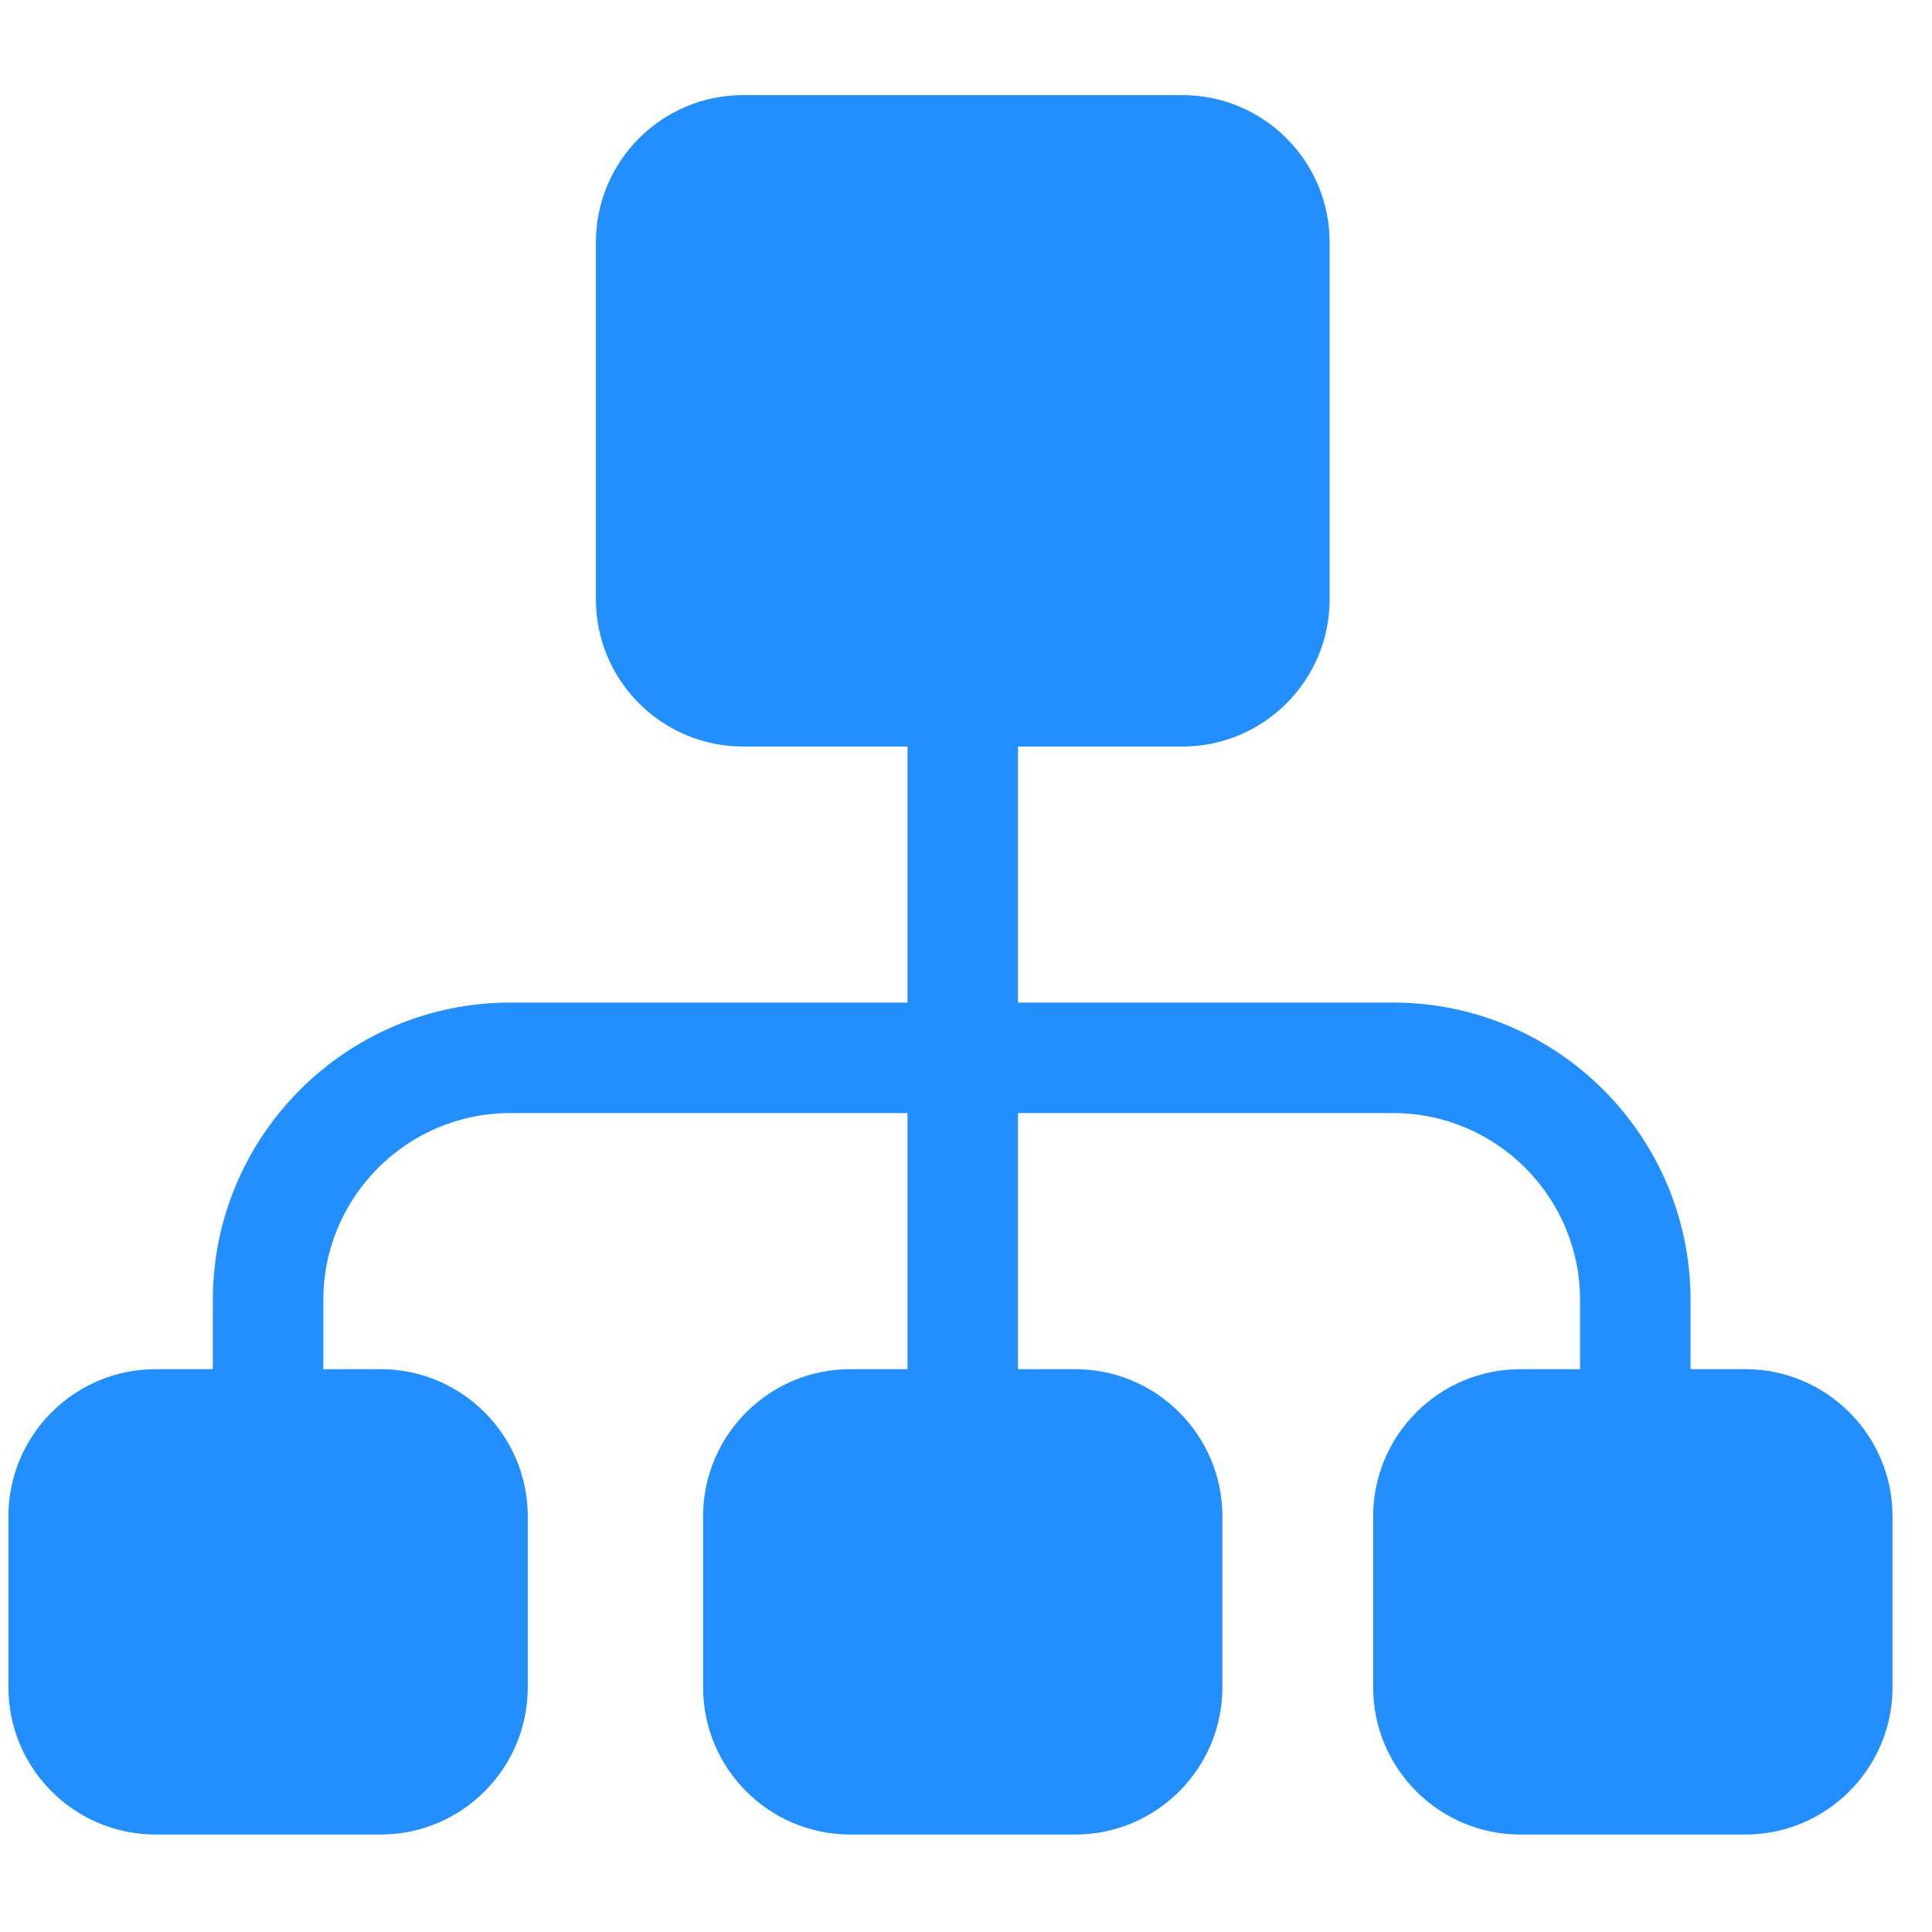<svg width="48" height="48" viewBox="0 0 48 48" fill="none" xmlns="http://www.w3.org/2000/svg">
<g clip-path="url(#clip0_5298_8102)">
<path d="M43.364 34.017H42.001V32.297C42.001 28.223 38.687 24.909 34.614 24.909H25.292V18.547H29.378C31.394 18.547 33.034 16.907 33.034 14.891V6.019C33.034 4.003 31.394 2.363 29.378 2.363H18.46C16.444 2.363 14.805 4.003 14.805 6.019V14.891C14.805 16.907 16.444 18.547 18.46 18.547H22.546V24.909H12.675C8.602 24.909 5.288 28.223 5.288 32.297V34.017H3.864C1.849 34.017 0.209 35.657 0.209 37.672V41.922C0.209 43.938 1.849 45.578 3.864 45.578H9.456C11.472 45.578 13.112 43.938 13.112 41.922V37.672C13.112 35.657 11.472 34.017 9.456 34.017H8.033V32.297C8.033 29.737 10.116 27.654 12.675 27.654H22.546V34.017H21.123C19.107 34.017 17.468 35.657 17.468 37.672V41.922C17.468 43.938 19.107 45.578 21.123 45.578H26.715C28.731 45.578 30.37 43.938 30.37 41.922V37.672C30.37 35.657 28.731 34.017 26.715 34.017H25.292V27.654H34.614C37.173 27.654 39.256 29.737 39.256 32.297V34.017H37.772C35.756 34.017 34.116 35.657 34.116 37.672V41.922C34.116 43.938 35.756 45.578 37.772 45.578H43.364C45.379 45.578 47.019 43.938 47.019 41.922V37.672C47.019 35.657 45.379 34.017 43.364 34.017Z" fill="#238FFF"/>
</g>
<defs>
<clipPath id="clip0_5298_8102">
<rect width="46.81" height="46.81" fill="white" transform="translate(0.209 0.566)"/>
</clipPath>
</defs>
</svg>

